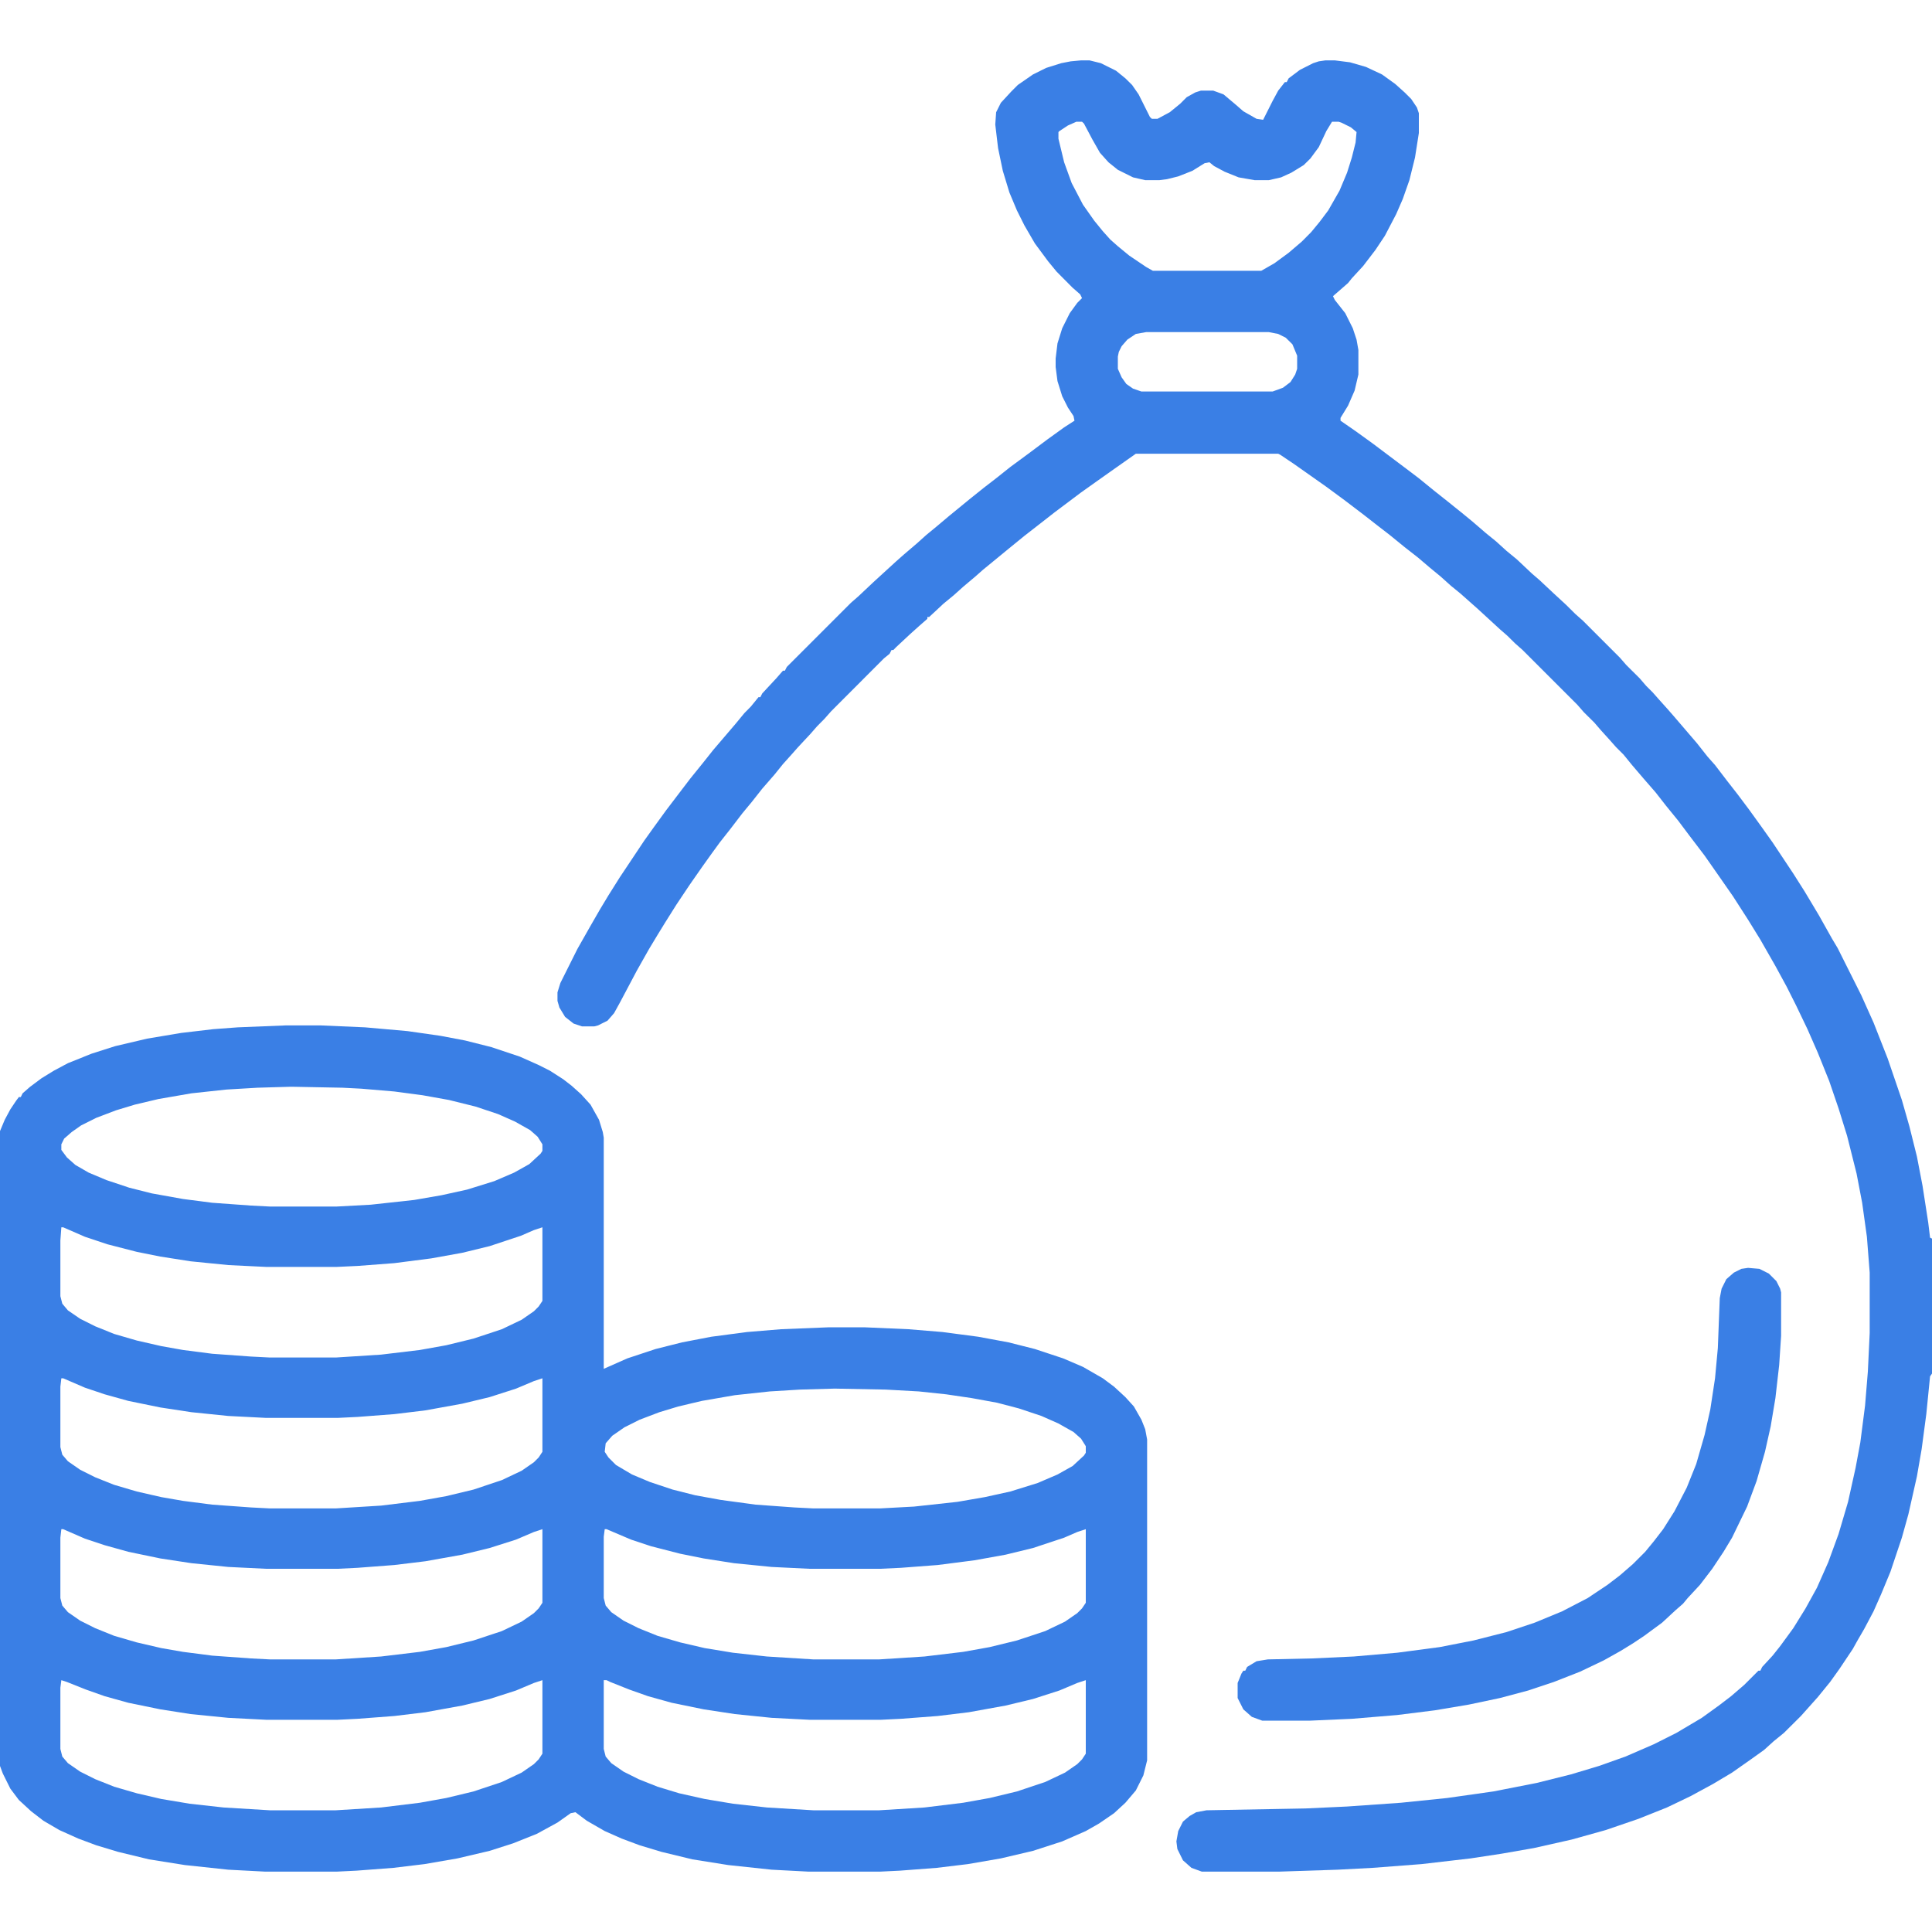 <svg width="20" height="20" viewBox="0 0 20 20" fill="none" xmlns="http://www.w3.org/2000/svg">
<g clip-path="url(#clip0_539_1130)">
<path d="M2.959 10.615H3.32L3.779 10.635L4.219 10.674L4.561 10.723L4.814 10.771L5.088 10.84L5.381 10.938L5.576 11.025L5.693 11.084L5.83 11.172L5.918 11.24L6.016 11.328L6.113 11.435L6.201 11.592L6.24 11.719L6.25 11.777V14.17L6.494 14.062L6.787 13.965L7.061 13.896L7.363 13.838L7.734 13.789L8.086 13.76L8.584 13.74H8.945L9.404 13.76L9.756 13.789L10.127 13.838L10.44 13.896L10.713 13.965L11.006 14.062L11.211 14.15L11.416 14.268L11.533 14.355L11.65 14.463L11.738 14.56L11.816 14.697L11.855 14.795L11.875 14.902V18.223L11.836 18.379L11.758 18.535L11.65 18.662L11.533 18.77L11.377 18.877L11.24 18.955L10.996 19.062L10.693 19.16L10.361 19.238L10.02 19.297L9.697 19.336L9.316 19.365L9.111 19.375H8.369L7.988 19.355L7.539 19.307L7.168 19.248L6.846 19.17L6.621 19.102L6.436 19.033L6.26 18.955L6.074 18.848L5.957 18.76L5.908 18.77L5.771 18.867L5.557 18.984L5.312 19.082L5.068 19.16L4.736 19.238L4.395 19.297L4.072 19.336L3.691 19.365L3.486 19.375H2.744L2.363 19.355L1.914 19.307L1.543 19.248L1.221 19.17L0.996 19.102L0.811 19.033L0.615 18.945L0.449 18.848L0.322 18.75L0.195 18.633L0.107 18.516L0.029 18.359L0 18.281V11.709L0.049 11.592L0.107 11.484L0.166 11.396L0.195 11.357H0.215L0.234 11.318L0.312 11.25L0.43 11.162L0.557 11.084L0.703 11.006L0.947 10.908L1.191 10.83L1.523 10.752L1.875 10.693L2.207 10.654L2.461 10.635L2.959 10.615ZM3.008 11.25L2.666 11.26L2.344 11.279L1.982 11.318L1.641 11.377L1.396 11.435L1.201 11.494L0.996 11.572L0.84 11.65L0.742 11.719L0.664 11.787L0.635 11.846V11.904L0.693 11.982L0.781 12.06L0.918 12.139L1.104 12.217L1.338 12.295L1.572 12.354L1.895 12.412L2.197 12.451L2.598 12.48L2.793 12.49H3.486L3.838 12.471L4.287 12.422L4.57 12.373L4.834 12.315L5.117 12.227L5.322 12.139L5.479 12.051L5.596 11.943L5.615 11.914V11.846L5.566 11.768L5.488 11.699L5.332 11.611L5.156 11.533L4.922 11.455L4.648 11.387L4.375 11.338L4.082 11.299L3.74 11.27L3.545 11.26L3.027 11.25H3.008ZM0.635 12.705L0.625 12.842V13.418L0.645 13.496L0.703 13.565L0.83 13.652L0.986 13.73L1.182 13.809L1.416 13.877L1.67 13.935L1.895 13.975L2.197 14.014L2.598 14.043L2.793 14.053H3.477L3.945 14.023L4.346 13.975L4.619 13.926L4.902 13.857L5.195 13.76L5.4 13.662L5.527 13.574L5.576 13.525L5.615 13.467V12.705L5.527 12.734L5.391 12.793L5.068 12.9L4.785 12.969L4.463 13.027L4.082 13.076L3.701 13.105L3.486 13.115H2.754L2.363 13.096L1.973 13.057L1.66 13.008L1.416 12.959L1.113 12.881L0.879 12.803L0.654 12.705H0.635ZM0.635 14.268L0.625 14.355V14.98L0.645 15.059L0.703 15.127L0.83 15.215L0.986 15.293L1.182 15.371L1.416 15.44L1.67 15.498L1.895 15.537L2.197 15.576L2.598 15.605L2.793 15.615H3.477L3.945 15.586L4.346 15.537L4.619 15.488L4.902 15.42L5.195 15.322L5.4 15.225L5.527 15.137L5.576 15.088L5.615 15.029V14.268L5.527 14.297L5.342 14.375L5.068 14.463L4.785 14.531L4.404 14.6L4.082 14.639L3.701 14.668L3.496 14.678H2.754L2.363 14.658L1.982 14.619L1.66 14.57L1.328 14.502L1.084 14.434L0.879 14.365L0.654 14.268H0.635ZM8.633 14.375L8.281 14.385L7.969 14.404L7.607 14.443L7.266 14.502L7.021 14.56L6.826 14.619L6.621 14.697L6.465 14.775L6.338 14.863L6.27 14.941L6.26 15.029L6.299 15.088L6.377 15.166L6.543 15.264L6.729 15.342L6.963 15.42L7.197 15.479L7.461 15.527L7.822 15.576L8.223 15.605L8.418 15.615H9.111L9.463 15.596L9.912 15.547L10.195 15.498L10.459 15.44L10.742 15.352L10.947 15.264L11.104 15.176L11.221 15.068L11.24 15.039V14.971L11.191 14.893L11.113 14.824L10.957 14.736L10.781 14.658L10.547 14.58L10.322 14.521L10.059 14.473L9.795 14.434L9.512 14.404L9.17 14.385L8.652 14.375H8.633ZM0.635 15.83L0.625 15.918V16.543L0.645 16.621L0.703 16.689L0.83 16.777L0.986 16.855L1.182 16.934L1.416 17.002L1.67 17.061L1.895 17.1L2.197 17.139L2.598 17.168L2.793 17.178H3.477L3.945 17.148L4.346 17.1L4.619 17.051L4.902 16.982L5.195 16.885L5.4 16.787L5.527 16.699L5.576 16.65L5.615 16.592V15.83L5.527 15.859L5.342 15.938L5.068 16.025L4.785 16.094L4.404 16.162L4.082 16.201L3.701 16.23L3.496 16.24H2.754L2.363 16.221L1.982 16.182L1.66 16.133L1.328 16.064L1.084 15.996L0.879 15.928L0.654 15.83H0.635ZM6.26 15.83L6.25 15.908V16.543L6.27 16.621L6.328 16.689L6.455 16.777L6.611 16.855L6.807 16.934L7.041 17.002L7.295 17.061L7.588 17.109L7.939 17.148L8.418 17.178H9.102L9.57 17.148L9.971 17.1L10.244 17.051L10.527 16.982L10.82 16.885L11.025 16.787L11.152 16.699L11.201 16.65L11.24 16.592V15.83L11.152 15.859L11.016 15.918L10.693 16.025L10.41 16.094L10.088 16.152L9.707 16.201L9.326 16.23L9.111 16.24H8.379L7.988 16.221L7.598 16.182L7.285 16.133L7.041 16.084L6.738 16.006L6.533 15.938L6.279 15.83H6.26ZM0.635 17.393L0.625 17.471V18.105L0.645 18.184L0.703 18.252L0.83 18.34L0.986 18.418L1.182 18.496L1.416 18.564L1.67 18.623L1.963 18.672L2.314 18.711L2.793 18.74H3.477L3.945 18.711L4.346 18.662L4.619 18.613L4.902 18.545L5.195 18.447L5.4 18.35L5.527 18.262L5.576 18.213L5.615 18.154V17.393L5.527 17.422L5.342 17.5L5.068 17.588L4.785 17.656L4.404 17.725L4.082 17.764L3.701 17.793L3.496 17.803H2.754L2.363 17.783L1.973 17.744L1.66 17.695L1.328 17.627L1.084 17.559L0.889 17.49L0.693 17.412L0.635 17.393ZM6.25 17.393V18.105L6.27 18.184L6.328 18.252L6.455 18.34L6.611 18.418L6.807 18.496L7.031 18.564L7.295 18.623L7.588 18.672L7.939 18.711L8.418 18.74H9.102L9.57 18.711L9.971 18.662L10.244 18.613L10.527 18.545L10.82 18.447L11.025 18.35L11.152 18.262L11.201 18.213L11.24 18.154V17.393L11.152 17.422L10.967 17.5L10.693 17.588L10.41 17.656L10.029 17.725L9.707 17.764L9.326 17.793L9.121 17.803H8.379L7.988 17.783L7.607 17.744L7.285 17.695L6.953 17.627L6.709 17.559L6.514 17.49L6.318 17.412L6.279 17.393H6.25Z" fill="#3A7FE5"/>
<path d="M11.191 0.625H11.279L11.396 0.654L11.553 0.732L11.65 0.811L11.719 0.879L11.787 0.977L11.904 1.211L11.924 1.23H11.982L12.109 1.162L12.217 1.074L12.285 1.006L12.373 0.957L12.432 0.938H12.559L12.666 0.977L12.793 1.084L12.871 1.152L13.008 1.23L13.076 1.24L13.174 1.045L13.232 0.938L13.301 0.85H13.32L13.34 0.811L13.457 0.723L13.594 0.654L13.652 0.635L13.721 0.625H13.818L13.975 0.645L14.141 0.693L14.307 0.771L14.443 0.869L14.541 0.957L14.609 1.025L14.668 1.113L14.688 1.172V1.377L14.648 1.631L14.59 1.865L14.521 2.061L14.453 2.217L14.336 2.441L14.238 2.588L14.111 2.754L13.994 2.881L13.955 2.93L13.799 3.066L13.818 3.105L13.926 3.242L14.004 3.398L14.043 3.516L14.062 3.623V3.877L14.023 4.043L13.955 4.199L13.877 4.326V4.355L14.033 4.463L14.209 4.59L14.56 4.854L14.688 4.951L14.844 5.078L14.98 5.186L15.137 5.312L15.244 5.4L15.381 5.518L15.488 5.605L15.596 5.703L15.703 5.791L15.859 5.938L15.938 6.006L16.084 6.143L16.211 6.26L16.309 6.357L16.387 6.426L16.768 6.807L16.836 6.885L16.973 7.021L17.041 7.1L17.109 7.168L17.178 7.246L17.266 7.344L17.334 7.422L17.568 7.695L17.676 7.832L17.754 7.92L17.881 8.086L17.988 8.223L18.105 8.379L18.232 8.555L18.35 8.721L18.564 9.043L18.682 9.229L18.828 9.473L18.965 9.717L19.023 9.814L19.268 10.303L19.395 10.586L19.541 10.957L19.688 11.387L19.766 11.66L19.844 11.973L19.902 12.275L19.961 12.656L19.98 12.812L20 12.822V14.219L19.98 14.248L19.941 14.639L19.893 15L19.844 15.283L19.756 15.674L19.688 15.918L19.57 16.27L19.473 16.504L19.395 16.68L19.297 16.865L19.229 16.982L19.18 17.07L19.043 17.275L18.945 17.412L18.818 17.568L18.643 17.764L18.467 17.939L18.359 18.027L18.262 18.115L18.125 18.213L17.93 18.35L17.734 18.467L17.5 18.594L17.256 18.711L16.963 18.828L16.621 18.945L16.27 19.043L15.879 19.131L15.547 19.189L15.225 19.238L14.717 19.297L14.209 19.336L13.848 19.355L13.242 19.375H12.441L12.334 19.336L12.246 19.258L12.188 19.141L12.178 19.062L12.197 18.955L12.246 18.857L12.315 18.799L12.383 18.76L12.49 18.74L13.516 18.721L13.945 18.701L14.502 18.662L14.98 18.613L15.459 18.545L15.908 18.457L16.26 18.369L16.553 18.281L16.826 18.184L17.119 18.057L17.354 17.939L17.617 17.783L17.793 17.656L17.92 17.559L18.057 17.441L18.203 17.295H18.223L18.242 17.256L18.35 17.139L18.428 17.041L18.564 16.855L18.691 16.65L18.809 16.436L18.926 16.172L19.033 15.879L19.131 15.547L19.209 15.195L19.258 14.932L19.307 14.551L19.336 14.199L19.355 13.799V13.174L19.326 12.803L19.277 12.451L19.219 12.148L19.121 11.758L19.033 11.475L18.936 11.191L18.818 10.898L18.711 10.654L18.594 10.41L18.496 10.215L18.379 10L18.223 9.727L18.096 9.521L17.939 9.277L17.783 9.053L17.646 8.857L17.49 8.652L17.373 8.496L17.246 8.34L17.139 8.203L17.012 8.057L16.895 7.92L16.807 7.812L16.729 7.734L16.66 7.656L16.572 7.559L16.504 7.48L16.396 7.373L16.328 7.295L15.762 6.729L15.684 6.66L15.605 6.582L15.527 6.514L15.293 6.299L15.215 6.23L15.117 6.143L15.02 6.064L14.912 5.967L14.805 5.879L14.678 5.771L14.541 5.664L14.385 5.537L14.258 5.439L14.121 5.332L13.916 5.176L13.73 5.039L13.398 4.805L13.252 4.707L13.232 4.697H11.758L11.66 4.766L11.494 4.883L11.357 4.98L11.191 5.098L10.918 5.303L10.781 5.41L10.605 5.547L10.449 5.674L10.342 5.762L10.176 5.898L10.098 5.967L9.971 6.074L9.873 6.162L9.766 6.25L9.619 6.387H9.6V6.406L9.521 6.475L9.424 6.562L9.277 6.699L9.248 6.729H9.229L9.209 6.768L9.15 6.816L8.604 7.363L8.535 7.441L8.457 7.52L8.389 7.598L8.262 7.734L8.193 7.812L8.105 7.91L8.018 8.018L7.891 8.164L7.783 8.301L7.686 8.418L7.559 8.584L7.451 8.721L7.373 8.828L7.275 8.965L7.139 9.16L7.002 9.365L6.885 9.551L6.807 9.678L6.719 9.824L6.592 10.049L6.494 10.234L6.416 10.381L6.357 10.488L6.289 10.566L6.191 10.615L6.152 10.625H6.025L5.938 10.596L5.85 10.527L5.791 10.43L5.771 10.361V10.273L5.801 10.176L5.977 9.824L6.104 9.6L6.211 9.414L6.299 9.268L6.416 9.082L6.67 8.701L6.768 8.564L6.895 8.389L7.051 8.184L7.148 8.057L7.275 7.9L7.383 7.764L7.617 7.49L7.705 7.383L7.773 7.314L7.852 7.217H7.871L7.891 7.178L8.037 7.021L8.105 6.943H8.125L8.145 6.904L8.809 6.24L8.887 6.172L9.043 6.025L9.277 5.811L9.355 5.742L9.492 5.625L9.59 5.537L9.697 5.449L9.824 5.342L10.039 5.166L10.185 5.049L10.312 4.951L10.459 4.834L10.645 4.697L10.84 4.551L11.016 4.424L11.123 4.355L11.113 4.307L11.055 4.219L10.996 4.102L10.947 3.945L10.928 3.799V3.711L10.947 3.555L10.996 3.398L11.074 3.242L11.152 3.135L11.201 3.086L11.182 3.047L11.104 2.979L10.938 2.812L10.85 2.705L10.713 2.52L10.605 2.334L10.527 2.178L10.449 1.992L10.381 1.768L10.332 1.533L10.303 1.289L10.312 1.162L10.361 1.064L10.469 0.947L10.537 0.879L10.693 0.771L10.83 0.703L10.986 0.654L11.084 0.635L11.191 0.625ZM11.143 1.26L11.055 1.299L10.967 1.357L10.957 1.367V1.436L11.016 1.68L11.094 1.895L11.211 2.119L11.328 2.285L11.416 2.393L11.494 2.48L11.572 2.549L11.69 2.646L11.865 2.764L11.934 2.803H13.057L13.193 2.725L13.34 2.617L13.477 2.5L13.574 2.402L13.662 2.295L13.75 2.178L13.867 1.973L13.945 1.787L13.994 1.631L14.033 1.475L14.043 1.367L13.984 1.318L13.887 1.27L13.857 1.26H13.789L13.73 1.357L13.652 1.523L13.565 1.641L13.496 1.709L13.369 1.787L13.262 1.836L13.135 1.865H12.988L12.822 1.836L12.676 1.777L12.568 1.719L12.52 1.68L12.471 1.689L12.344 1.768L12.197 1.826L12.08 1.855L12.002 1.865H11.855L11.729 1.836L11.572 1.758L11.475 1.68L11.387 1.582L11.309 1.445L11.221 1.279L11.201 1.26H11.143ZM11.865 3.438L11.758 3.457L11.67 3.516L11.611 3.584L11.582 3.643L11.572 3.691V3.818L11.611 3.906L11.66 3.975L11.729 4.023L11.816 4.053H13.174L13.281 4.014L13.359 3.955L13.408 3.877L13.428 3.818V3.682L13.379 3.564L13.31 3.496L13.232 3.457L13.135 3.438H11.865Z" fill="#3A7FE5"/>
<path d="M18.096 13.125L18.213 13.135L18.311 13.184L18.389 13.262L18.428 13.34L18.438 13.379V13.828L18.418 14.131L18.379 14.473L18.33 14.766L18.271 15.029L18.184 15.332L18.086 15.596L17.93 15.918L17.842 16.064L17.725 16.24L17.598 16.406L17.471 16.543L17.422 16.602L17.344 16.67L17.207 16.797L17.021 16.934L16.904 17.012L16.777 17.09L16.602 17.188L16.357 17.305L16.084 17.412L15.82 17.5L15.527 17.578L15.205 17.646L14.854 17.705L14.463 17.754L13.994 17.793L13.565 17.812H13.066L12.959 17.773L12.871 17.695L12.812 17.578V17.422L12.852 17.324L12.871 17.295H12.891L12.91 17.256L13.008 17.197L13.125 17.178L13.584 17.168L14.014 17.148L14.463 17.109L14.902 17.051L15.254 16.982L15.596 16.895L15.889 16.797L16.172 16.68L16.436 16.543L16.641 16.406L16.768 16.309L16.904 16.191L17.031 16.064L17.119 15.957L17.217 15.83L17.334 15.645L17.461 15.4L17.559 15.156L17.646 14.854L17.705 14.59L17.754 14.268L17.783 13.955L17.803 13.438L17.822 13.34L17.871 13.242L17.949 13.174L18.027 13.135L18.096 13.125Z" fill="#3A7FE5"/>
</g>
<defs>
<clipPath id="clip0_539_1130">
<rect width="20" height="20" fill="white"/>
</clipPath>
</defs>
</svg>
